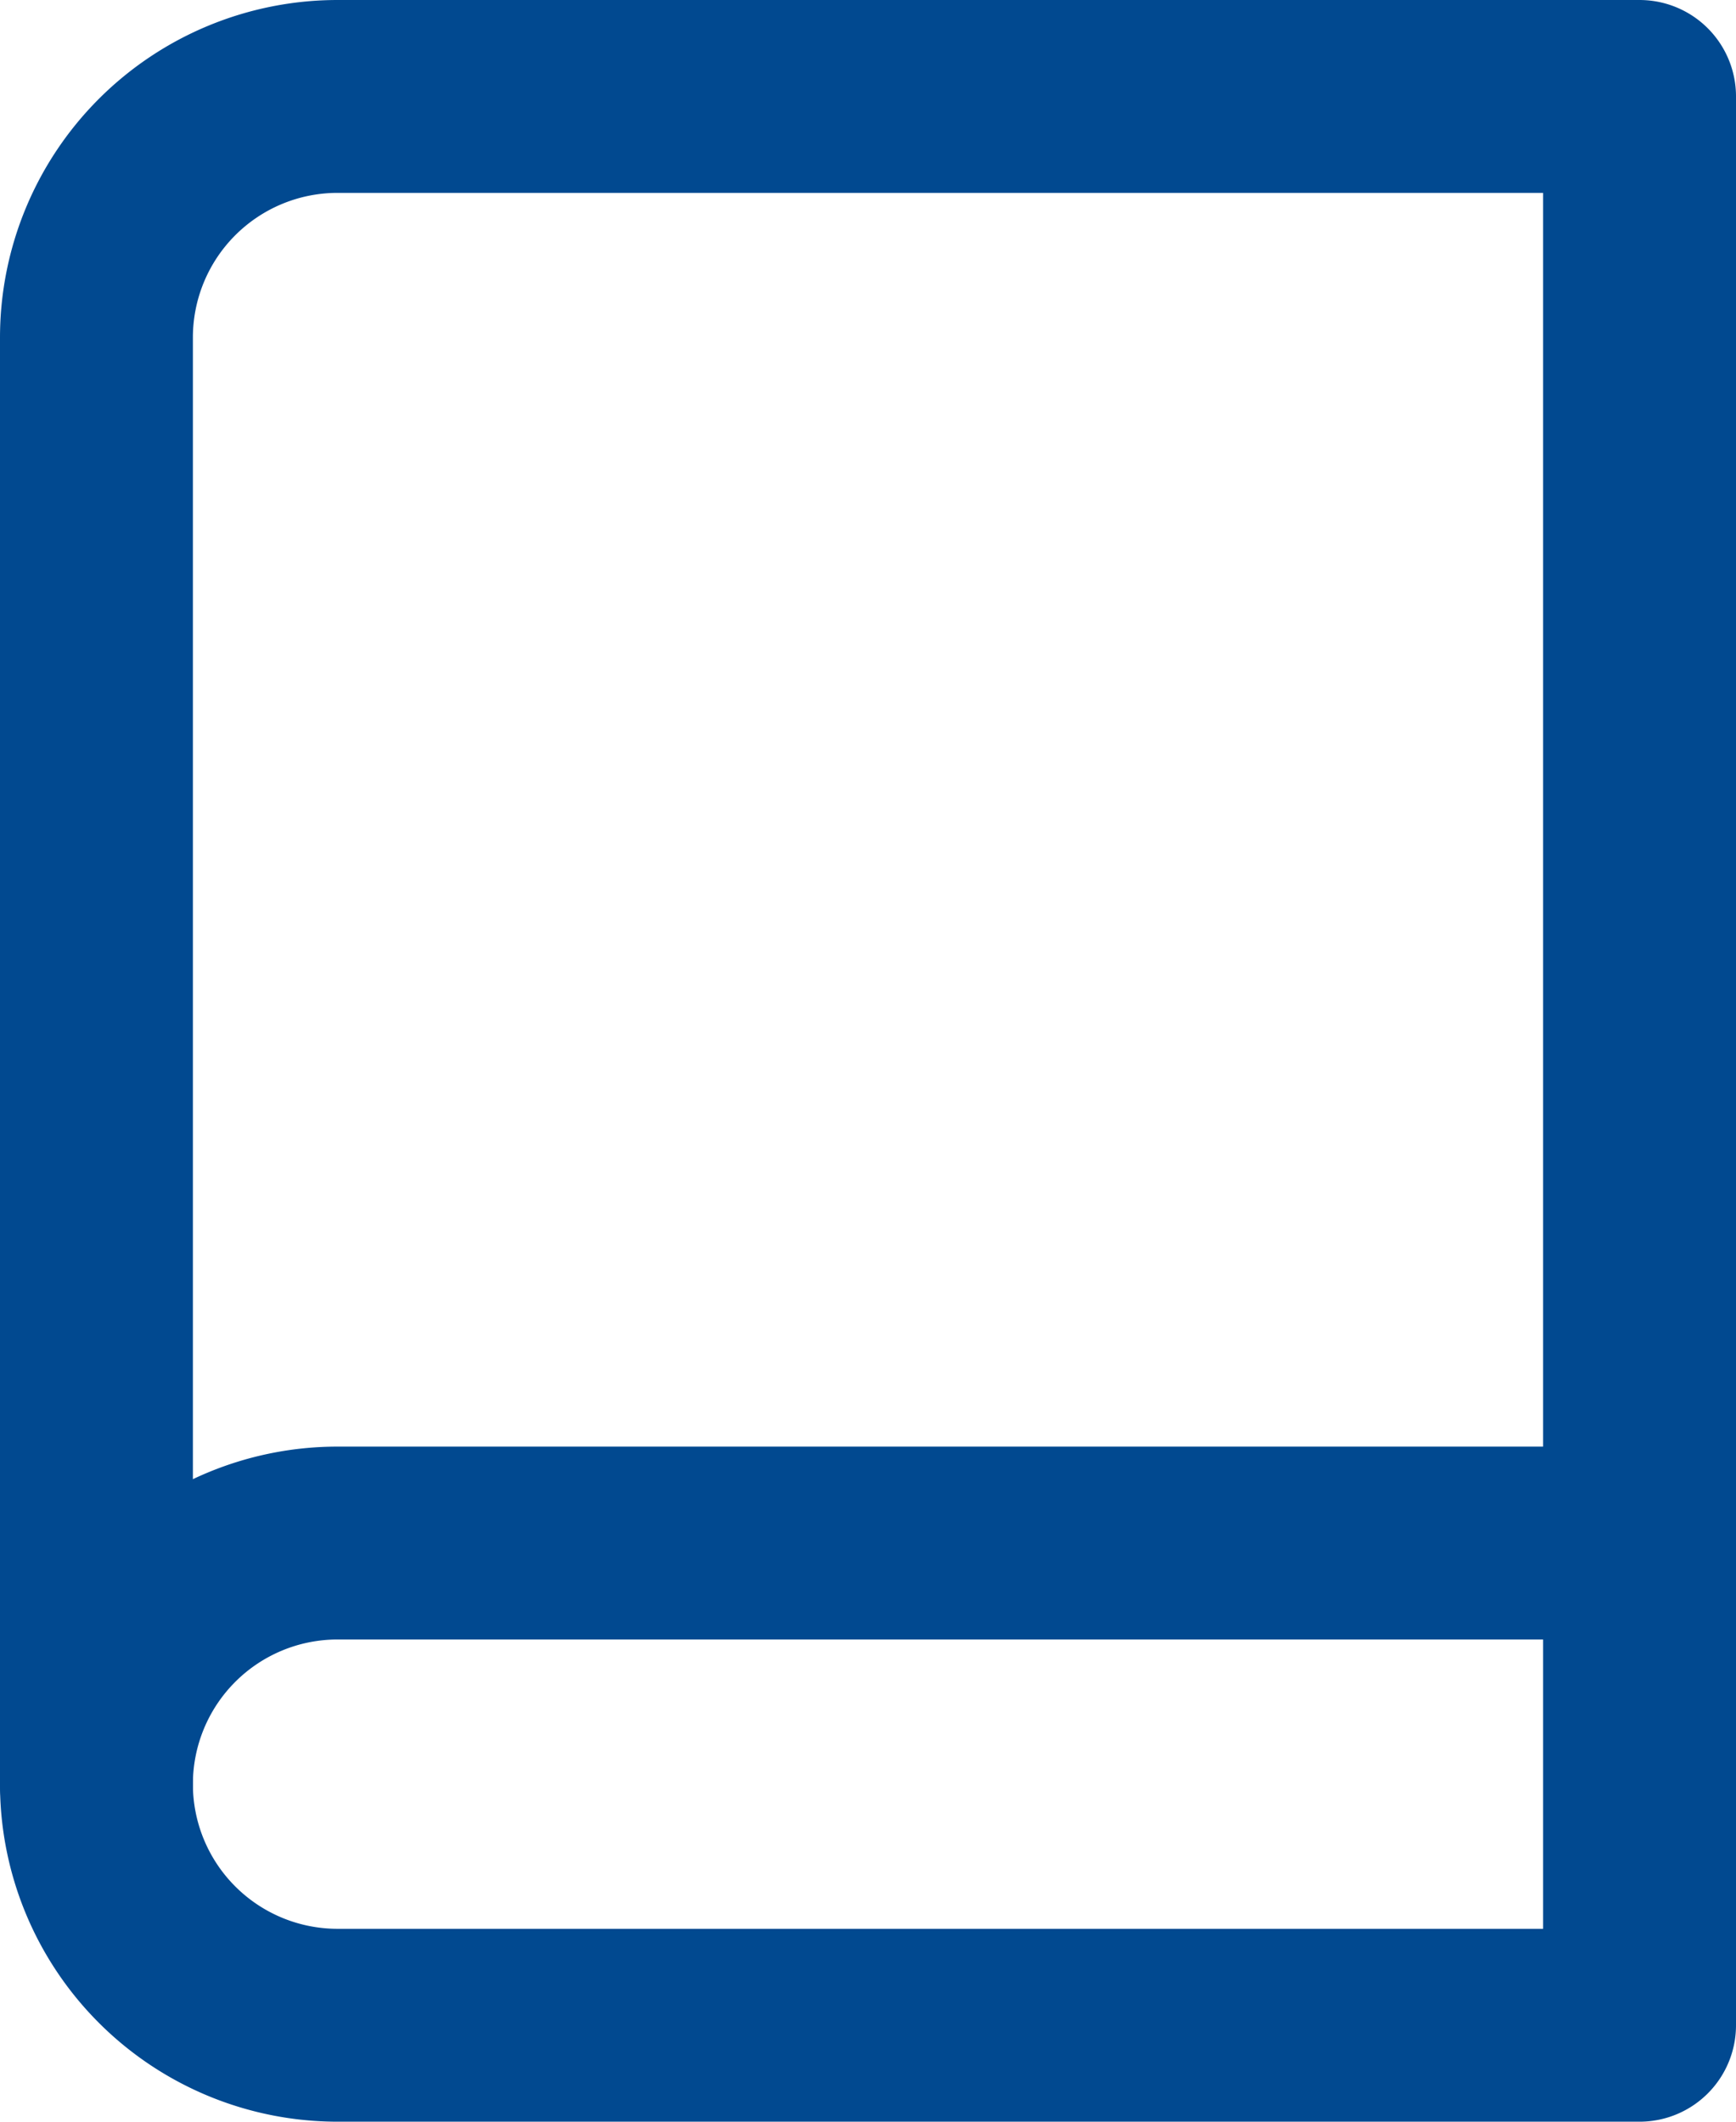 <svg xmlns="http://www.w3.org/2000/svg" width="18" height="22"><defs><style>.cls-1{fill:none;stroke:#014990;stroke-linecap:round;stroke-linejoin:round;stroke-width:2px}</style></defs><g id="Icon_feather-book" data-name="Icon feather-book" transform="translate(1 1)"><path id="Tracé_3746" data-name="Tracé 3746" class="cls-1" d="M6 28a2.5 2.5 0 012.5-2.5H22" transform="translate(-6 -10.5)"/><path id="Tracé_3747" data-name="Tracé 3747" class="cls-1" d="M8.5 3H22v20H8.5A2.5 2.5 0 016 20.5v-15A2.5 2.5 0 018.5 3z" transform="translate(-6 -3)"/></g></svg>